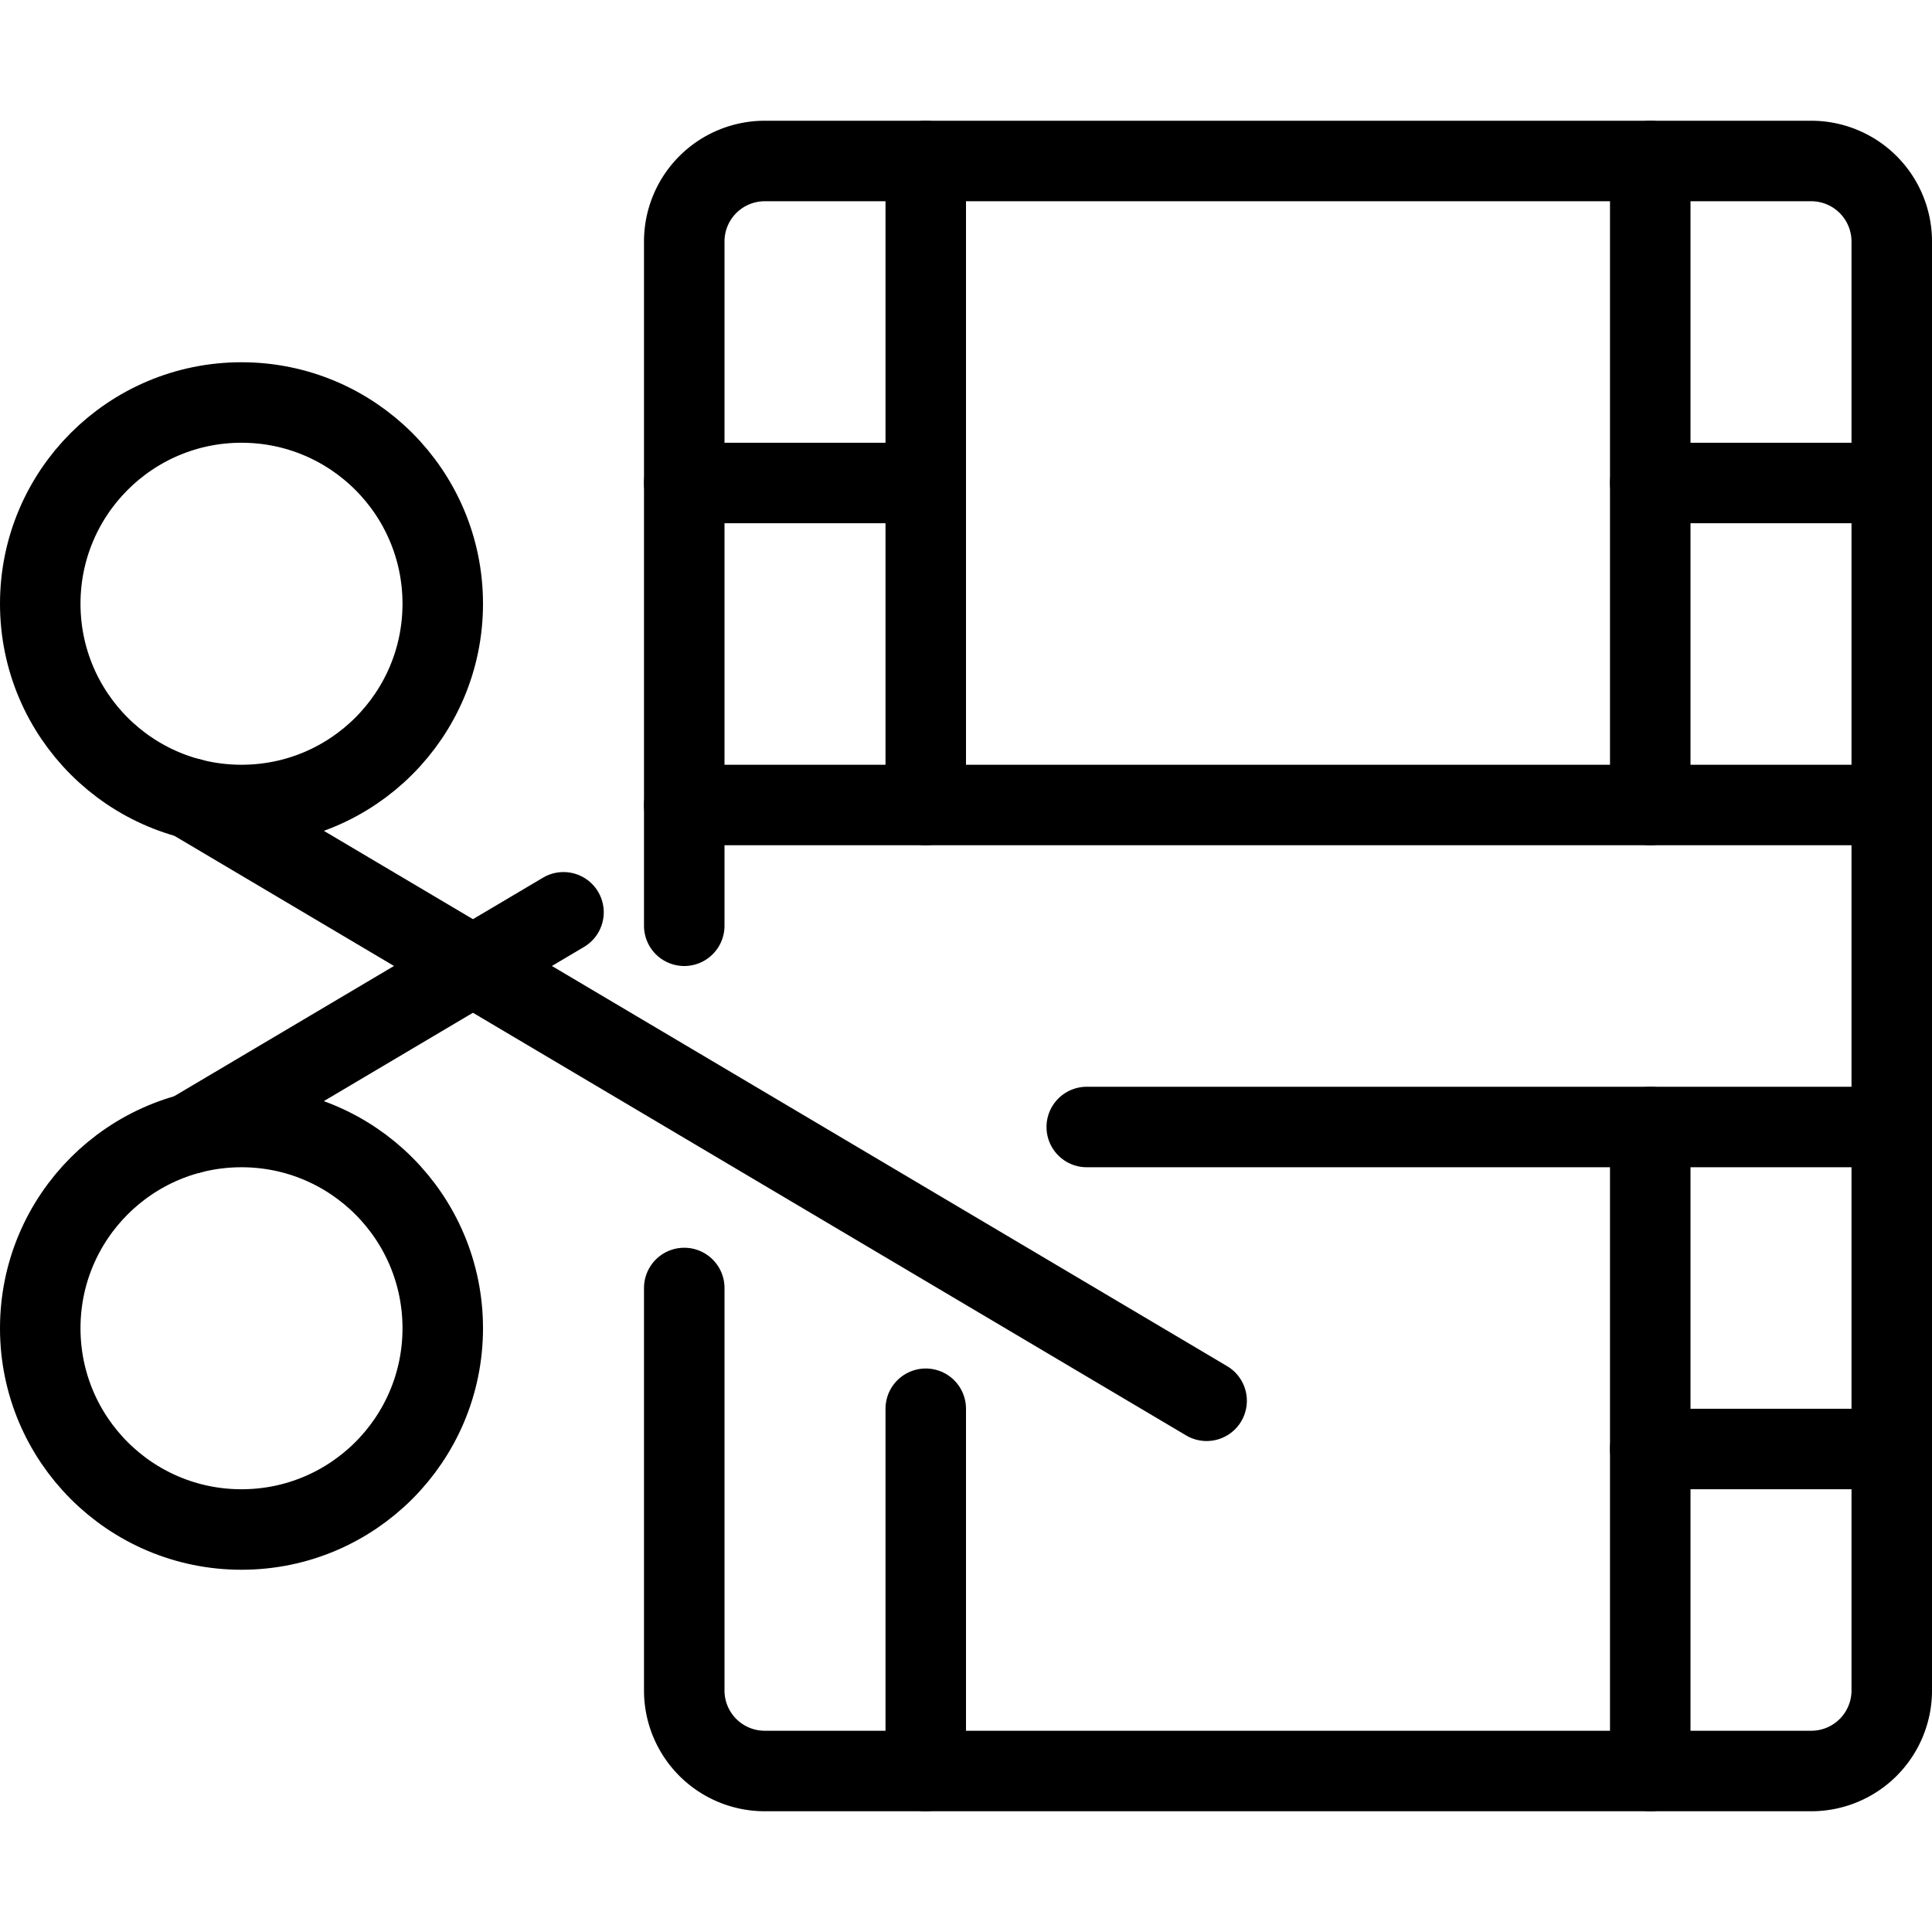 <svg xmlns="http://www.w3.org/2000/svg" viewBox="0 0 24 24"><defs><style>.a{fill:none;stroke:currentColor;stroke-linecap:round;stroke-linejoin:round;}</style></defs><title>video-edit-cut</title><circle class="a" cx="3" cy="7.5" r="2.5"/><circle class="a" cx="3" cy="16.5" r="2.5"/><path class="a" d="M8.5,11.5V3a1,1,0,0,1,1-1h13a1,1,0,0,1,1,1V21a1,1,0,0,1-1,1H9.5a1,1,0,0,1-1-1V16"/><polyline class="a" points="20.5 2 20.5 10 11.5 10 11.5 2"/><line class="a" x1="11.5" y1="22" x2="11.5" y2="17.5"/><polyline class="a" points="13.5 14 20.5 14 20.5 22"/><line class="a" x1="11.5" y1="6" x2="8.5" y2="6"/><line class="a" x1="11.5" y1="10" x2="8.5" y2="10"/><line class="a" x1="23.5" y1="6" x2="20.5" y2="6"/><line class="a" x1="23.5" y1="10" x2="20.5" y2="10"/><line class="a" x1="23.5" y1="18" x2="20.5" y2="18"/><line class="a" x1="23.5" y1="14" x2="20.5" y2="14"/><line class="a" x1="2.361" y1="9.917" x2="14.989" y2="17.401"/><line class="a" x1="2.361" y1="14.082" x2="7" y2="11.333"/></svg>